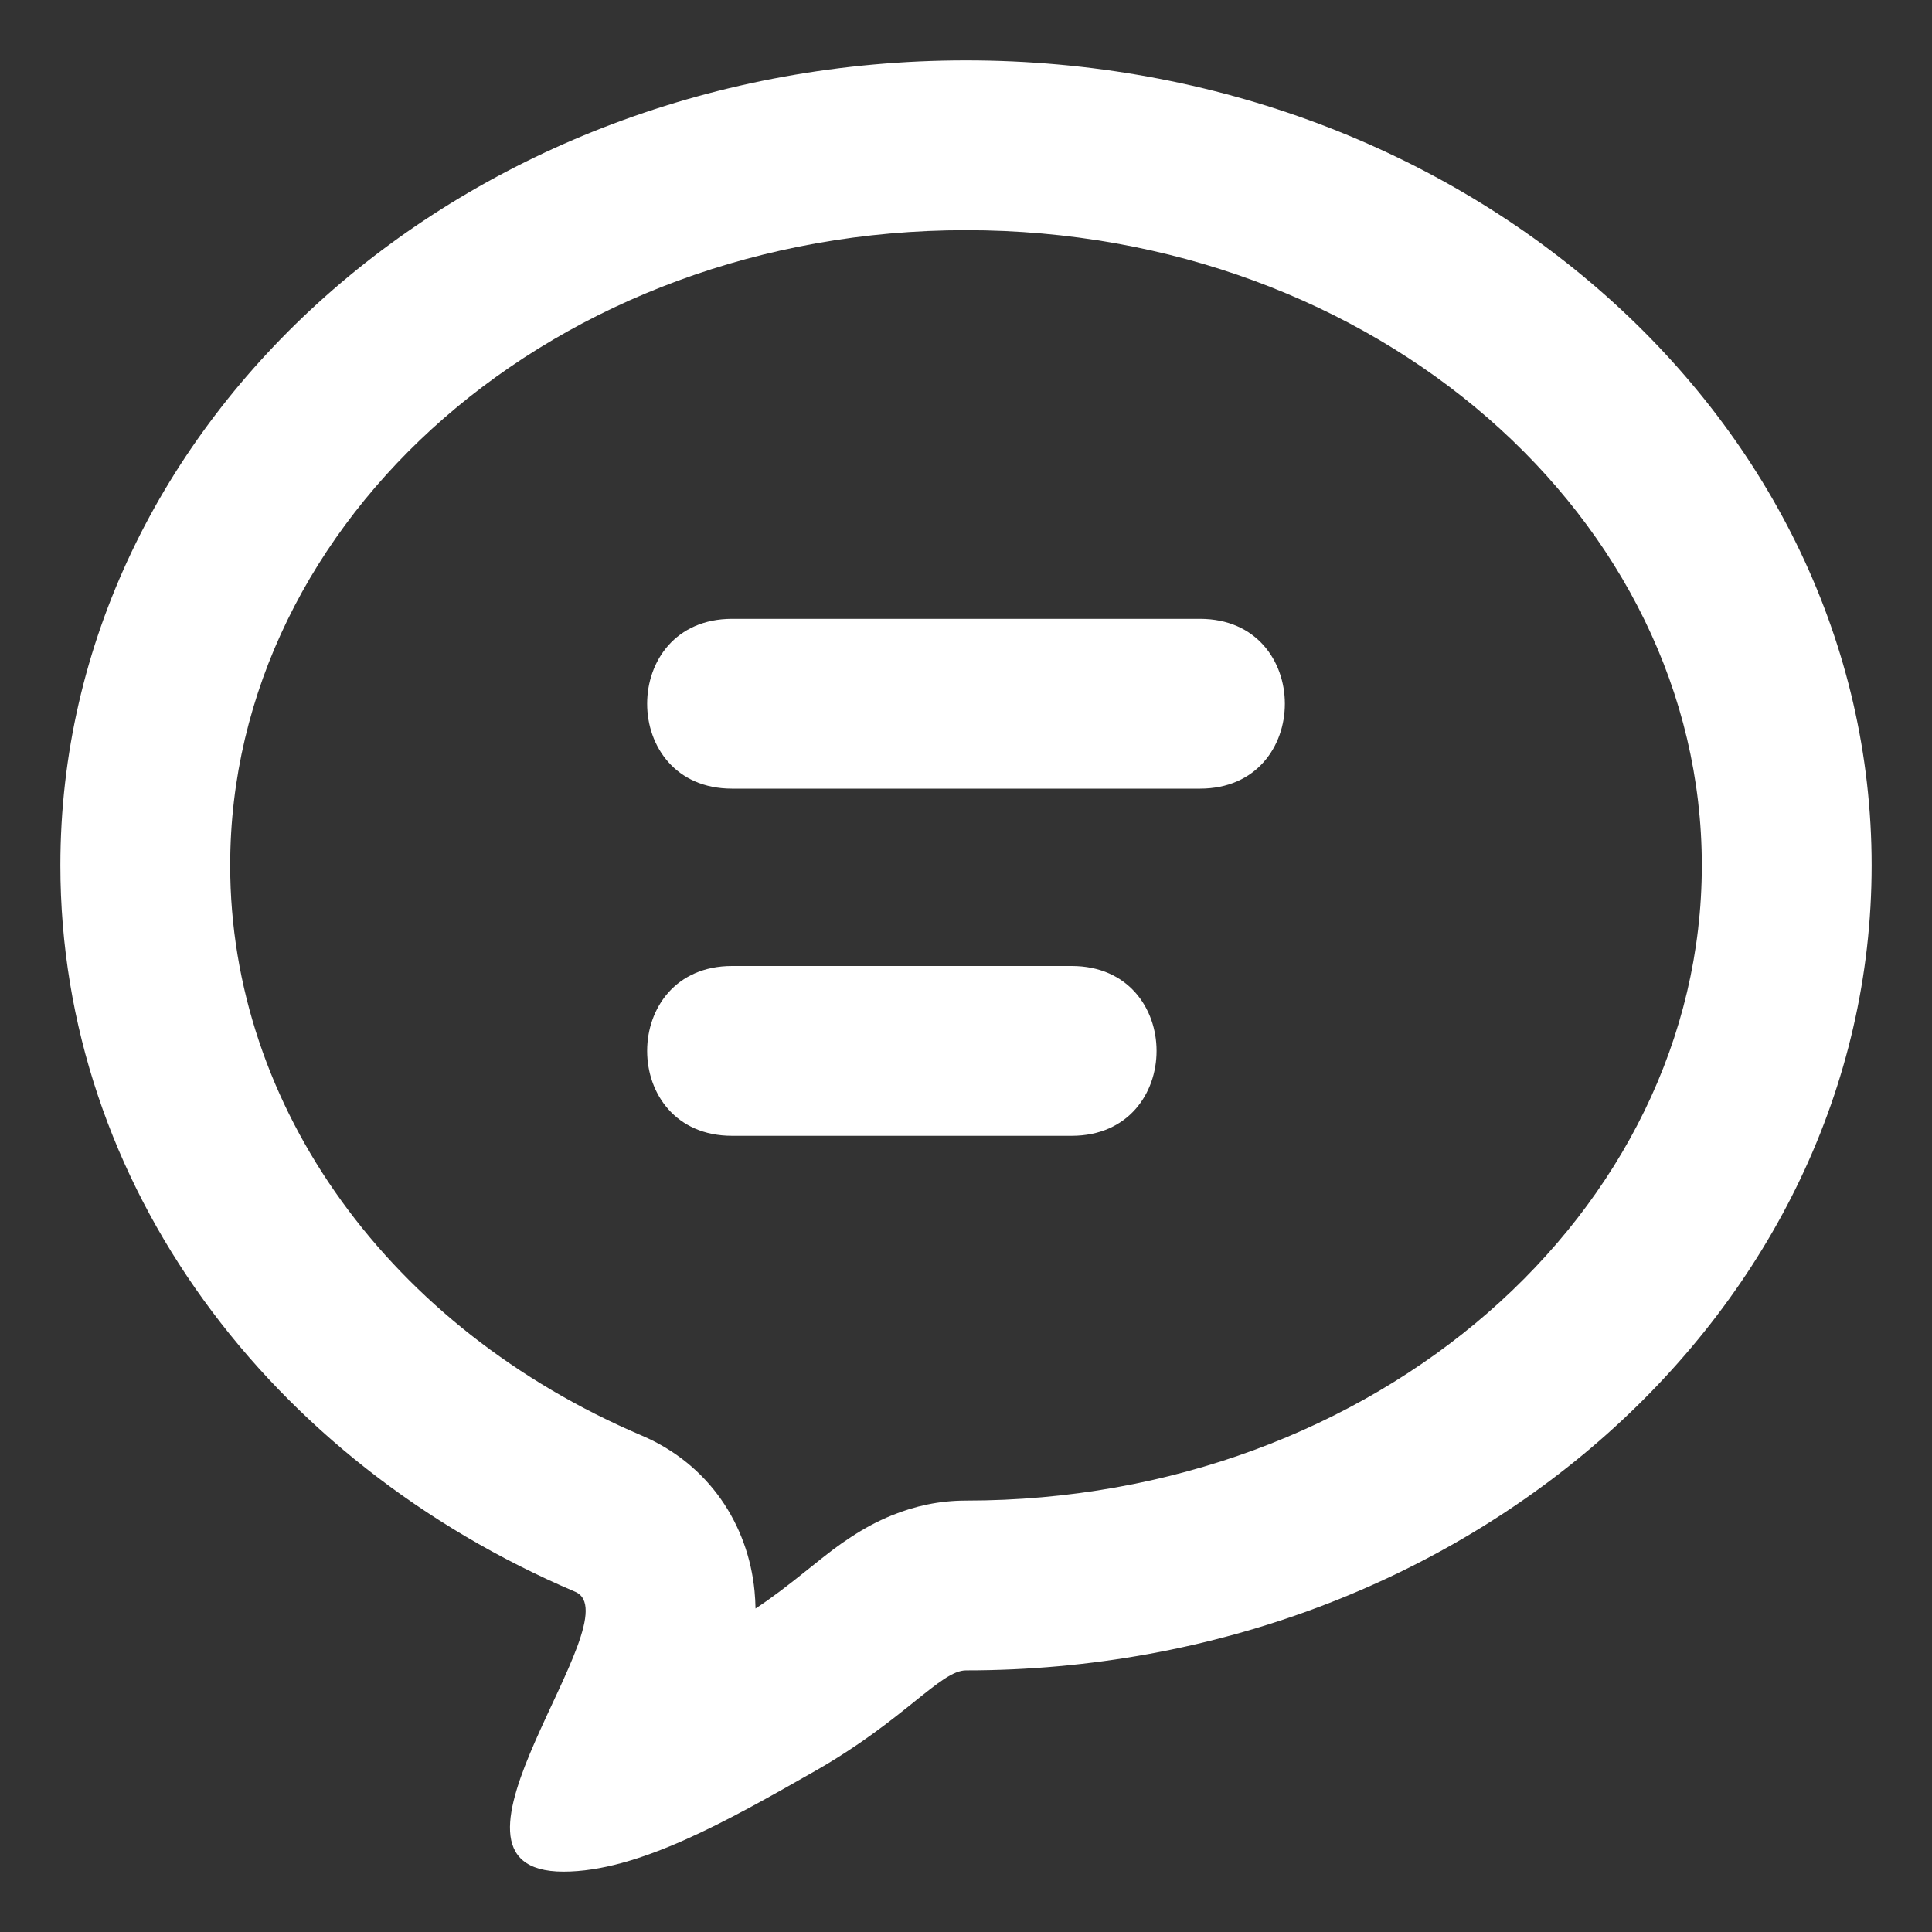 <?xml version="1.0" standalone="no"?><!DOCTYPE svg PUBLIC "-//W3C//DTD SVG 1.1//EN" "http://www.w3.org/Graphics/SVG/1.1/DTD/svg11.dtd"><svg t="1655468218923" class="icon" viewBox="0 0 1024 1024" version="1.1" xmlns="http://www.w3.org/2000/svg" p-id="1569" xmlns:xlink="http://www.w3.org/1999/xlink" width="20" height="20"><rect x="0" y="0" width="1024" height="1024" fill="#333333" stroke="none"/><defs><style type="text/css">@font-face { font-family: feedback-iconfont; src: url("//at.alicdn.com/t/font_1031158_u69w8yhxdu.woff2?t=1630033759944") format("woff2"), url("//at.alicdn.com/t/font_1031158_u69w8yhxdu.woff?t=1630033759944") format("woff"), url("//at.alicdn.com/t/font_1031158_u69w8yhxdu.ttf?t=1630033759944") format("truetype"); }
</style></defs><path d="M428.314 831.734c11.583-9.304 15.717-12.496 22.97-17.229 6.787-4.428 13.683-8.203 21.502-11.377 12.048-4.89 25.014-7.795 39.214-7.795 217.598 0 390-153.246 390-336.666S729.598 122 512 122 122 275.246 122 458.667c0 128.247 84.673 245.364 218.119 302.196 35.708 15.208 56.407 47.346 59.798 82.399 0.306 3.164 0.479 6.254 0.528 9.289 8.351-5.48 16.39-11.595 27.87-20.817z m-123.46 11.933C143.458 774.93 32 628.368 32 458.667 32 223.025 246.903 32 512 32s480 191.025 480 426.667c0 235.641-214.903 426.666-480 426.666-13.47 0-32.717 26.396-80 53.334C385.68 965.057 338.255 992 298.667 992c-80 0 37.93-134.814 6.187-148.333zM636 418c60 0 60-90 0-90H388c-60 0-60 90 0 90h248z m-68 184c60 0 60-90 0-90H388c-60 0-60 90 0 90h180z" p-id="1570" fill="#ffffff"></path></svg>